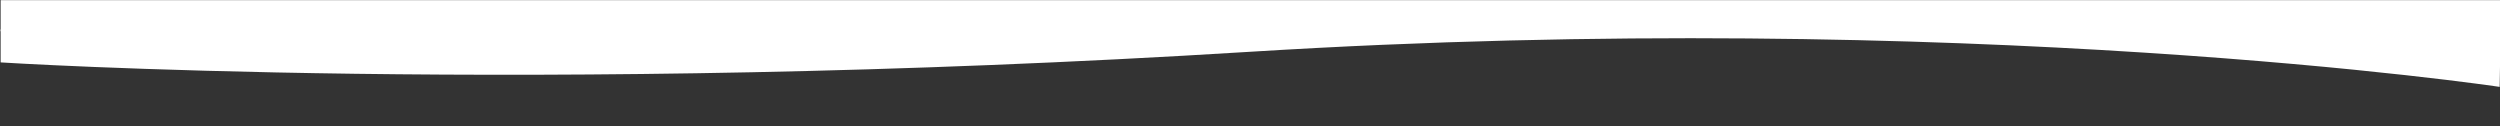 <?xml version="1.0" encoding="UTF-8" standalone="no"?>
<!DOCTYPE svg PUBLIC "-//W3C//DTD SVG 1.1//EN" "http://www.w3.org/Graphics/SVG/1.1/DTD/svg11.dtd">
<svg width="100%" height="100%" viewBox="0 0 1366 69" version="1.1" xmlns="http://www.w3.org/2000/svg" xmlns:xlink="http://www.w3.org/1999/xlink" xml:space="preserve" xmlns:serif="http://www.serif.com/" style="fill-rule:evenodd;clip-rule:evenodd;stroke-linejoin:round;stroke-miterlimit:2;">
    <rect x="0" y="0" width="1366" height="69" fill="#333333" stroke="none"/>
    <g id="Group_193" transform="matrix(-1,0,0,-1,1366.35,669.084)">
        <g id="Mask_Group_5" transform="matrix(1,0,0,1,0,-115)">
            <g id="Mask_Group_7">
                <g id="Mask_Group_51" serif:id="Mask_Group_5">
                    <g>
                        <clipPath id="_clip1">
                            <rect x="0" y="715" width="1366" height="53"/>
                        </clipPath>
                        <g clip-path="url(#_clip1)">
                            <g id="Path_4" transform="matrix(1,0.017,-0.017,1,3.803,544.559)">
                                <g id="Group_192">
                                    <path id="Path_41" serif:id="Path_4" d="M0,244.692L1366,244.692L1366,182.246C1366,182.246 1074.62,168.579 683,199.617C291.381,230.655 0,192.052 0,192.052L0,244.692Z" style="fill:white;fill-rule:nonzero;"/>
                                </g>
                            </g>
                        </g>
                    </g>
                </g>
            </g>
        </g>
        <g id="Rectangle_30" transform="matrix(1,0,0,1,0,652)">
            <rect x="0" y="0" width="1366" height="17" style="fill:white;"/>
        </g>
    </g>
</svg>
